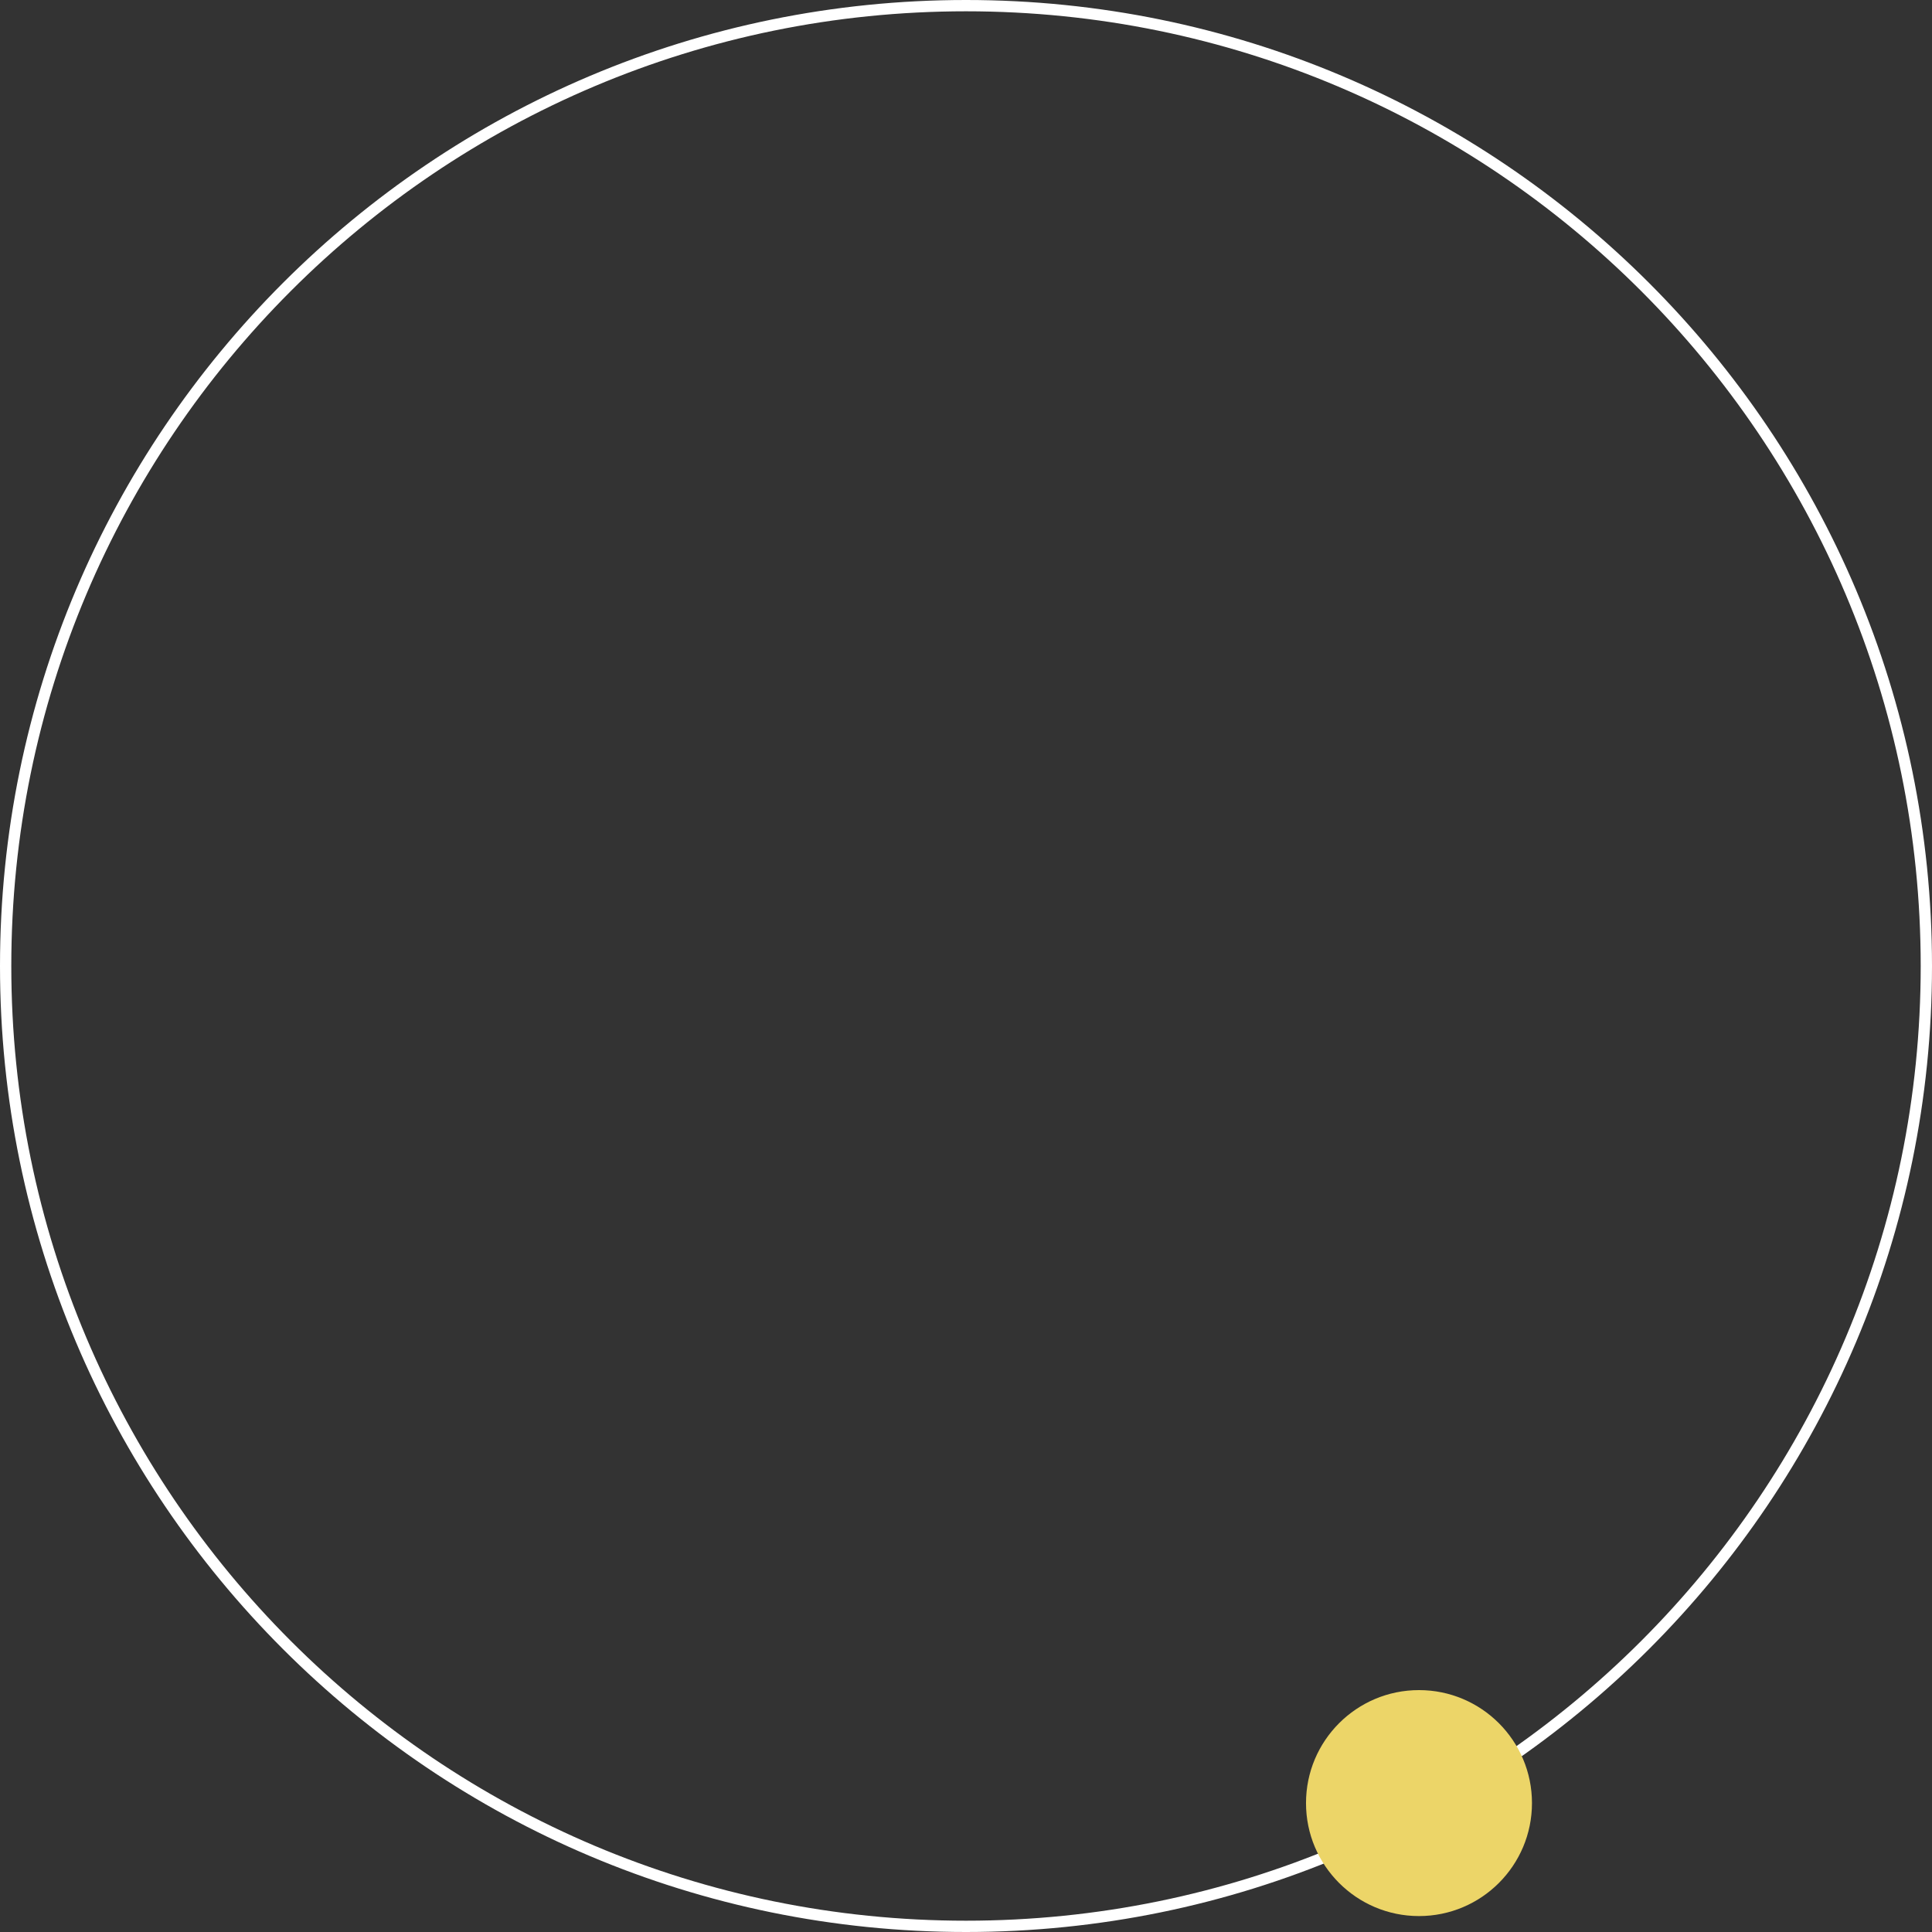 <?xml version="1.0" encoding="UTF-8"?> <svg xmlns="http://www.w3.org/2000/svg" width="171" height="171" viewBox="0 0 171 171" fill="none"><rect x="0" y="0" width="171" height="171" fill="#333333" stroke="none"/> <g clip-path="url(#clip0_1907_80)"> <path d="M85.5 170.5C132.444 170.5 170.5 132.444 170.5 85.5C170.5 38.556 132.444 0.5 85.5 0.5C38.556 0.5 0.5 38.556 0.5 85.5C0.5 132.444 38.556 170.5 85.5 170.5Z" stroke="white"></path> <path d="M125.594 169.59C131.117 169.59 135.594 165.113 135.594 159.59C135.594 154.067 131.117 149.59 125.594 149.59C120.071 149.59 115.594 154.067 115.594 159.59C115.594 165.113 120.071 169.59 125.594 169.59Z" fill="#ECD568"></path> </g> <defs> <clipPath id="clip0_1907_80"> <rect width="171" height="171" fill="white"></rect> </clipPath> </defs> </svg> 